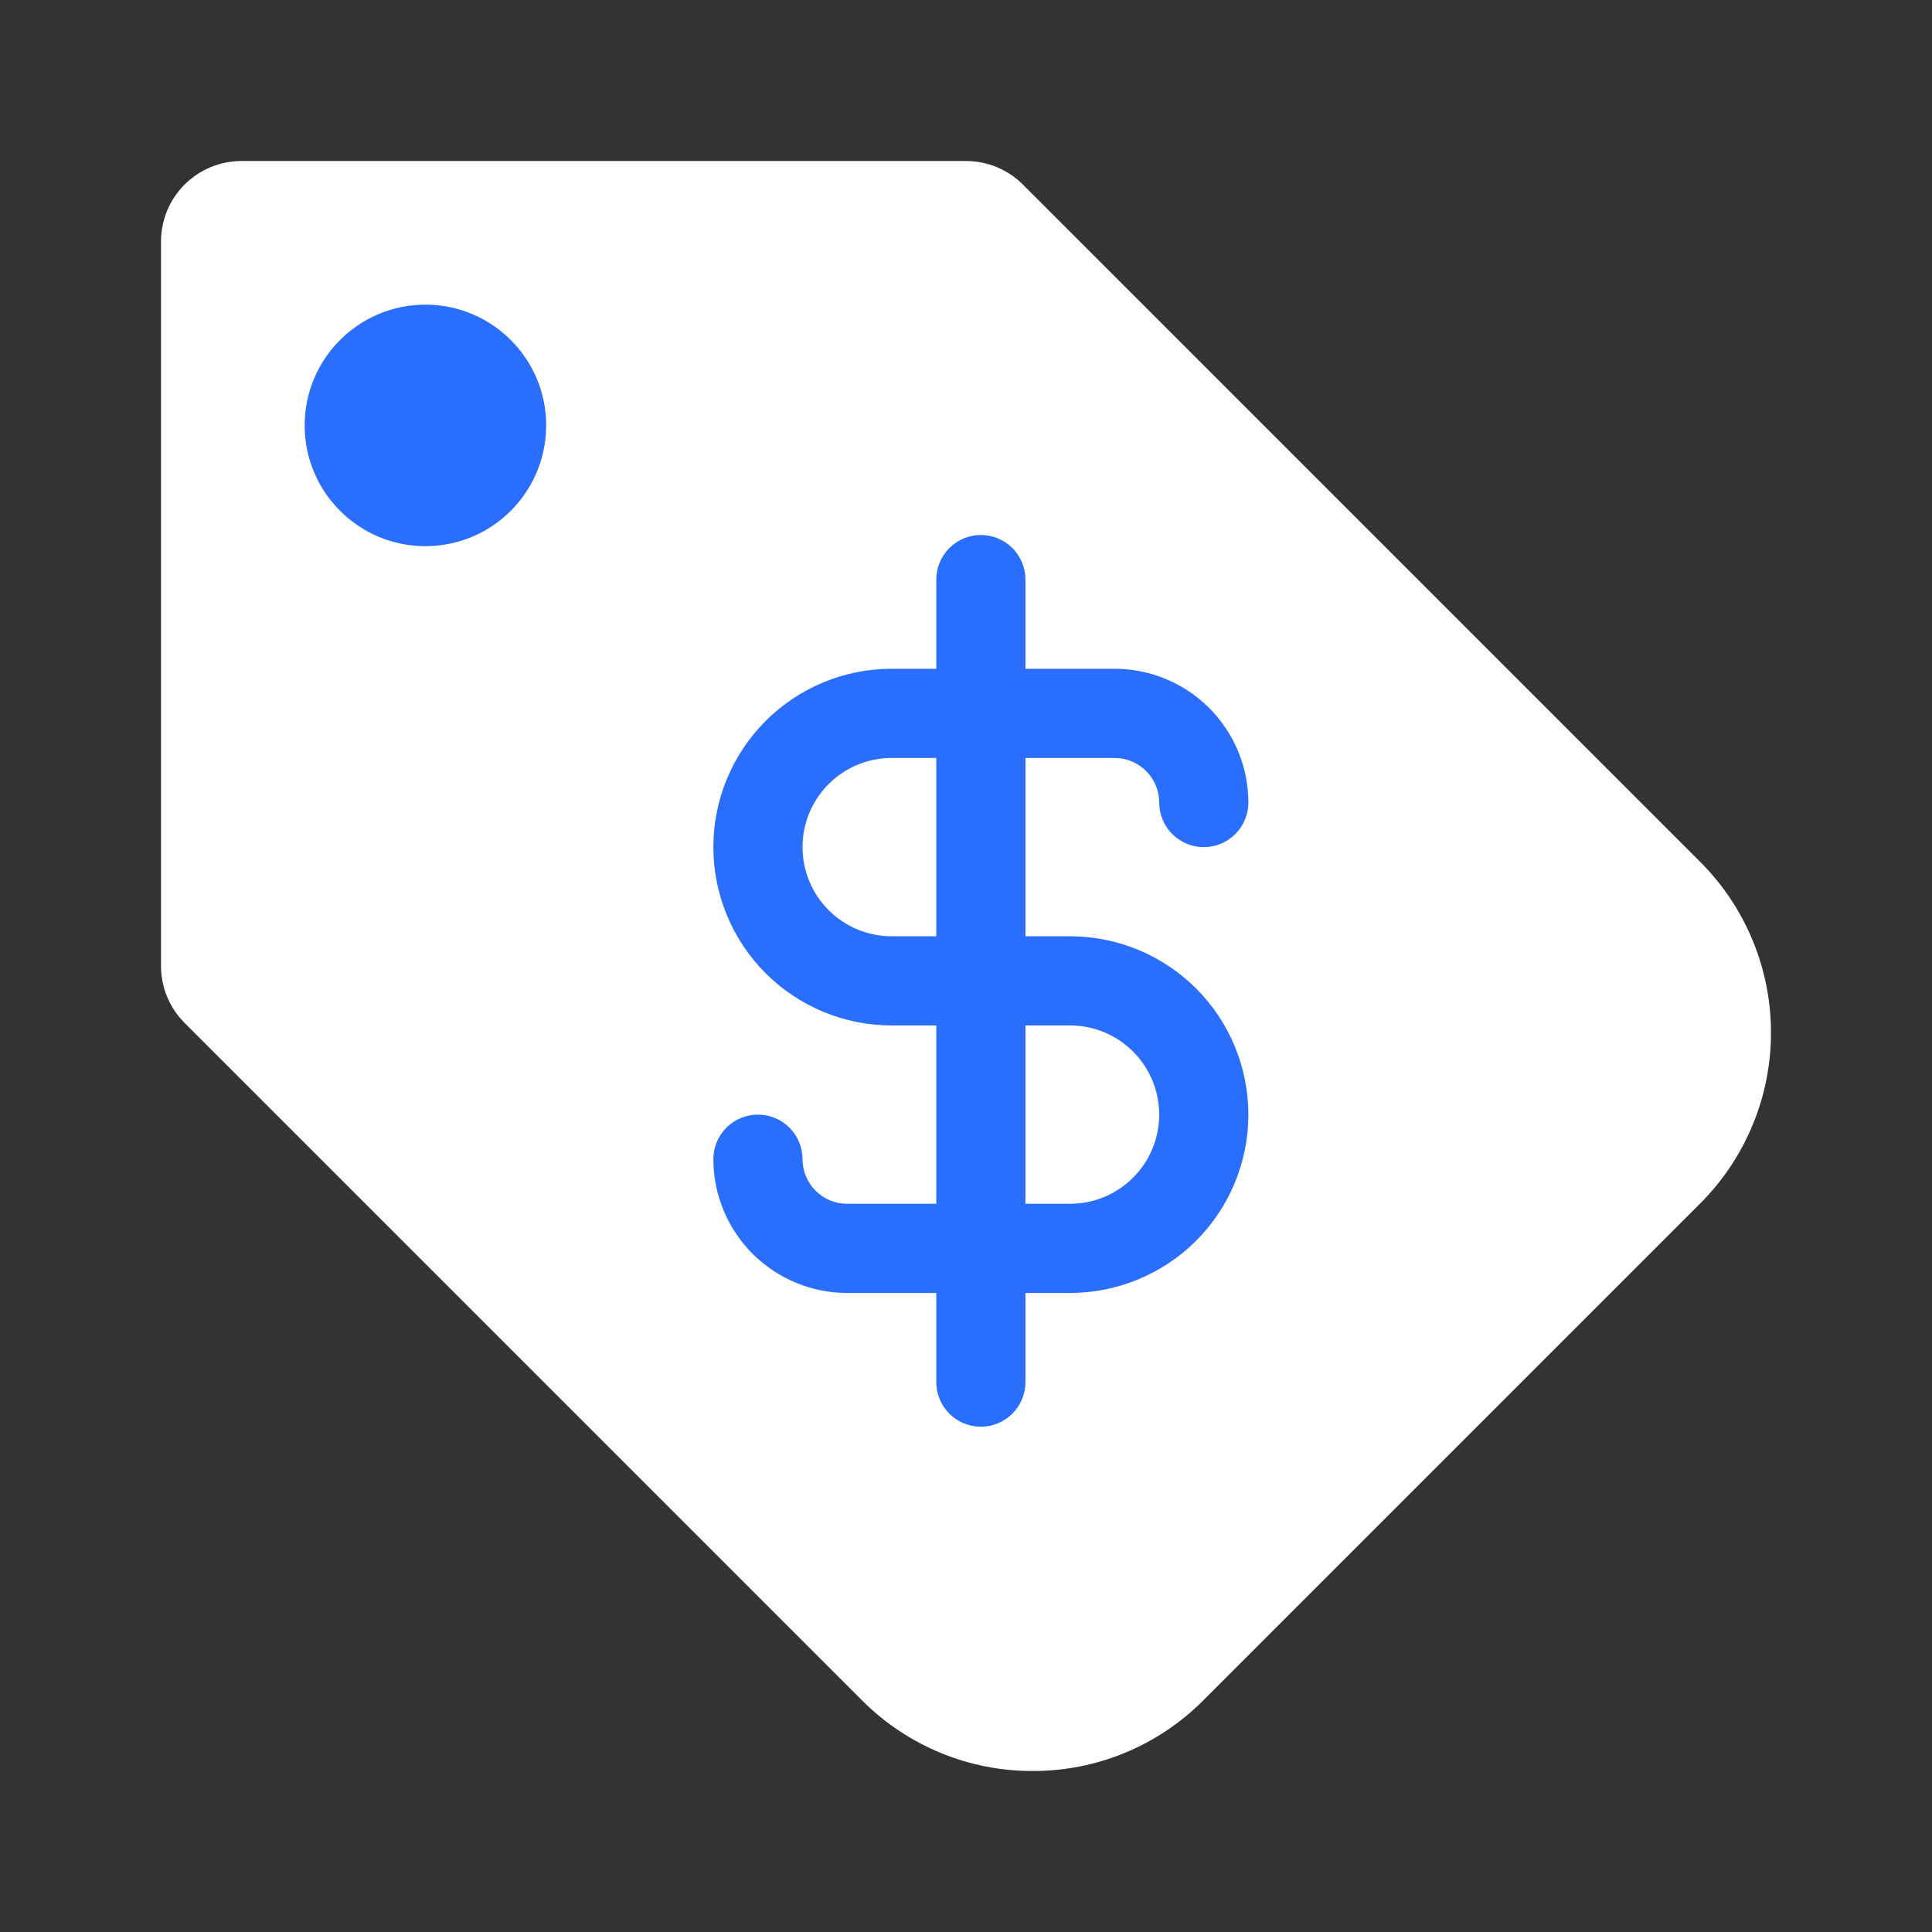 <svg width="65" height="65" viewBox="0 0 65 65" fill="none" xmlns="http://www.w3.org/2000/svg">
<rect x="0" y="0" width="65" height="65" fill="#333333" stroke="none"/>
<path d="M34.742 59.583C33.675 59.586 32.618 59.377 31.632 58.968C30.646 58.559 29.751 57.959 28.998 57.203L6.21 34.415C5.702 33.907 5.417 33.218 5.417 32.5V8.125C5.417 7.407 5.702 6.718 6.21 6.21C6.718 5.702 7.407 5.417 8.125 5.417H32.5C33.218 5.417 33.907 5.702 34.415 6.21L57.203 28.998C57.957 29.752 58.556 30.648 58.964 31.634C59.373 32.619 59.583 33.676 59.583 34.742C59.583 35.809 59.373 36.866 58.964 37.851C58.556 38.837 57.957 39.733 57.203 40.487L40.487 57.203C39.735 57.959 38.84 58.56 37.855 58.968C36.869 59.377 35.812 59.586 34.745 59.583H34.742Z" fill="white"/>
<path d="M14.312 18.375C16.556 18.375 18.375 16.556 18.375 14.312C18.375 12.069 16.556 10.25 14.312 10.25C12.069 10.25 10.25 12.069 10.25 14.312C10.25 16.556 12.069 18.375 14.312 18.375Z" fill="#2A6EFD"/>
<path d="M36 31.5H34.5V25.5H37.5C37.898 25.5 38.279 25.659 38.56 25.94C38.841 26.221 39 26.602 39 27C39 27.398 39.158 27.779 39.439 28.061C39.721 28.342 40.102 28.5 40.5 28.5C40.898 28.5 41.279 28.342 41.561 28.061C41.842 27.779 42 27.398 42 27C41.999 25.807 41.524 24.663 40.681 23.819C39.837 22.976 38.693 22.501 37.5 22.5H34.5V19.5C34.5 19.102 34.342 18.721 34.061 18.439C33.779 18.158 33.398 18 33 18C32.602 18 32.221 18.158 31.939 18.439C31.658 18.721 31.5 19.102 31.5 19.5V22.5H30C28.409 22.5 26.883 23.132 25.757 24.257C24.632 25.383 24 26.909 24 28.5C24 30.091 24.632 31.617 25.757 32.743C26.883 33.868 28.409 34.5 30 34.5H31.5V40.5H28.5C28.102 40.5 27.721 40.341 27.44 40.06C27.159 39.779 27 39.398 27 39C27 38.602 26.842 38.221 26.561 37.939C26.279 37.658 25.898 37.5 25.5 37.5C25.102 37.5 24.721 37.658 24.439 37.939C24.158 38.221 24 38.602 24 39C24.001 40.193 24.476 41.337 25.319 42.181C26.163 43.024 27.307 43.499 28.5 43.5H31.5V46.5C31.5 46.898 31.658 47.279 31.939 47.561C32.221 47.842 32.602 48 33 48C33.398 48 33.779 47.842 34.061 47.561C34.342 47.279 34.5 46.898 34.5 46.5V43.5H36C37.591 43.5 39.117 42.868 40.243 41.743C41.368 40.617 42 39.091 42 37.5C42 35.909 41.368 34.383 40.243 33.257C39.117 32.132 37.591 31.5 36 31.5ZM30 31.5C29.204 31.5 28.441 31.184 27.879 30.621C27.316 30.059 27 29.296 27 28.5C27 27.704 27.316 26.941 27.879 26.379C28.441 25.816 29.204 25.5 30 25.5H31.5V31.5H30ZM36 40.5H34.5V34.5H36C36.796 34.5 37.559 34.816 38.121 35.379C38.684 35.941 39 36.704 39 37.5C39 38.296 38.684 39.059 38.121 39.621C37.559 40.184 36.796 40.5 36 40.5Z" fill="#2A6EFD"/>
</svg>
